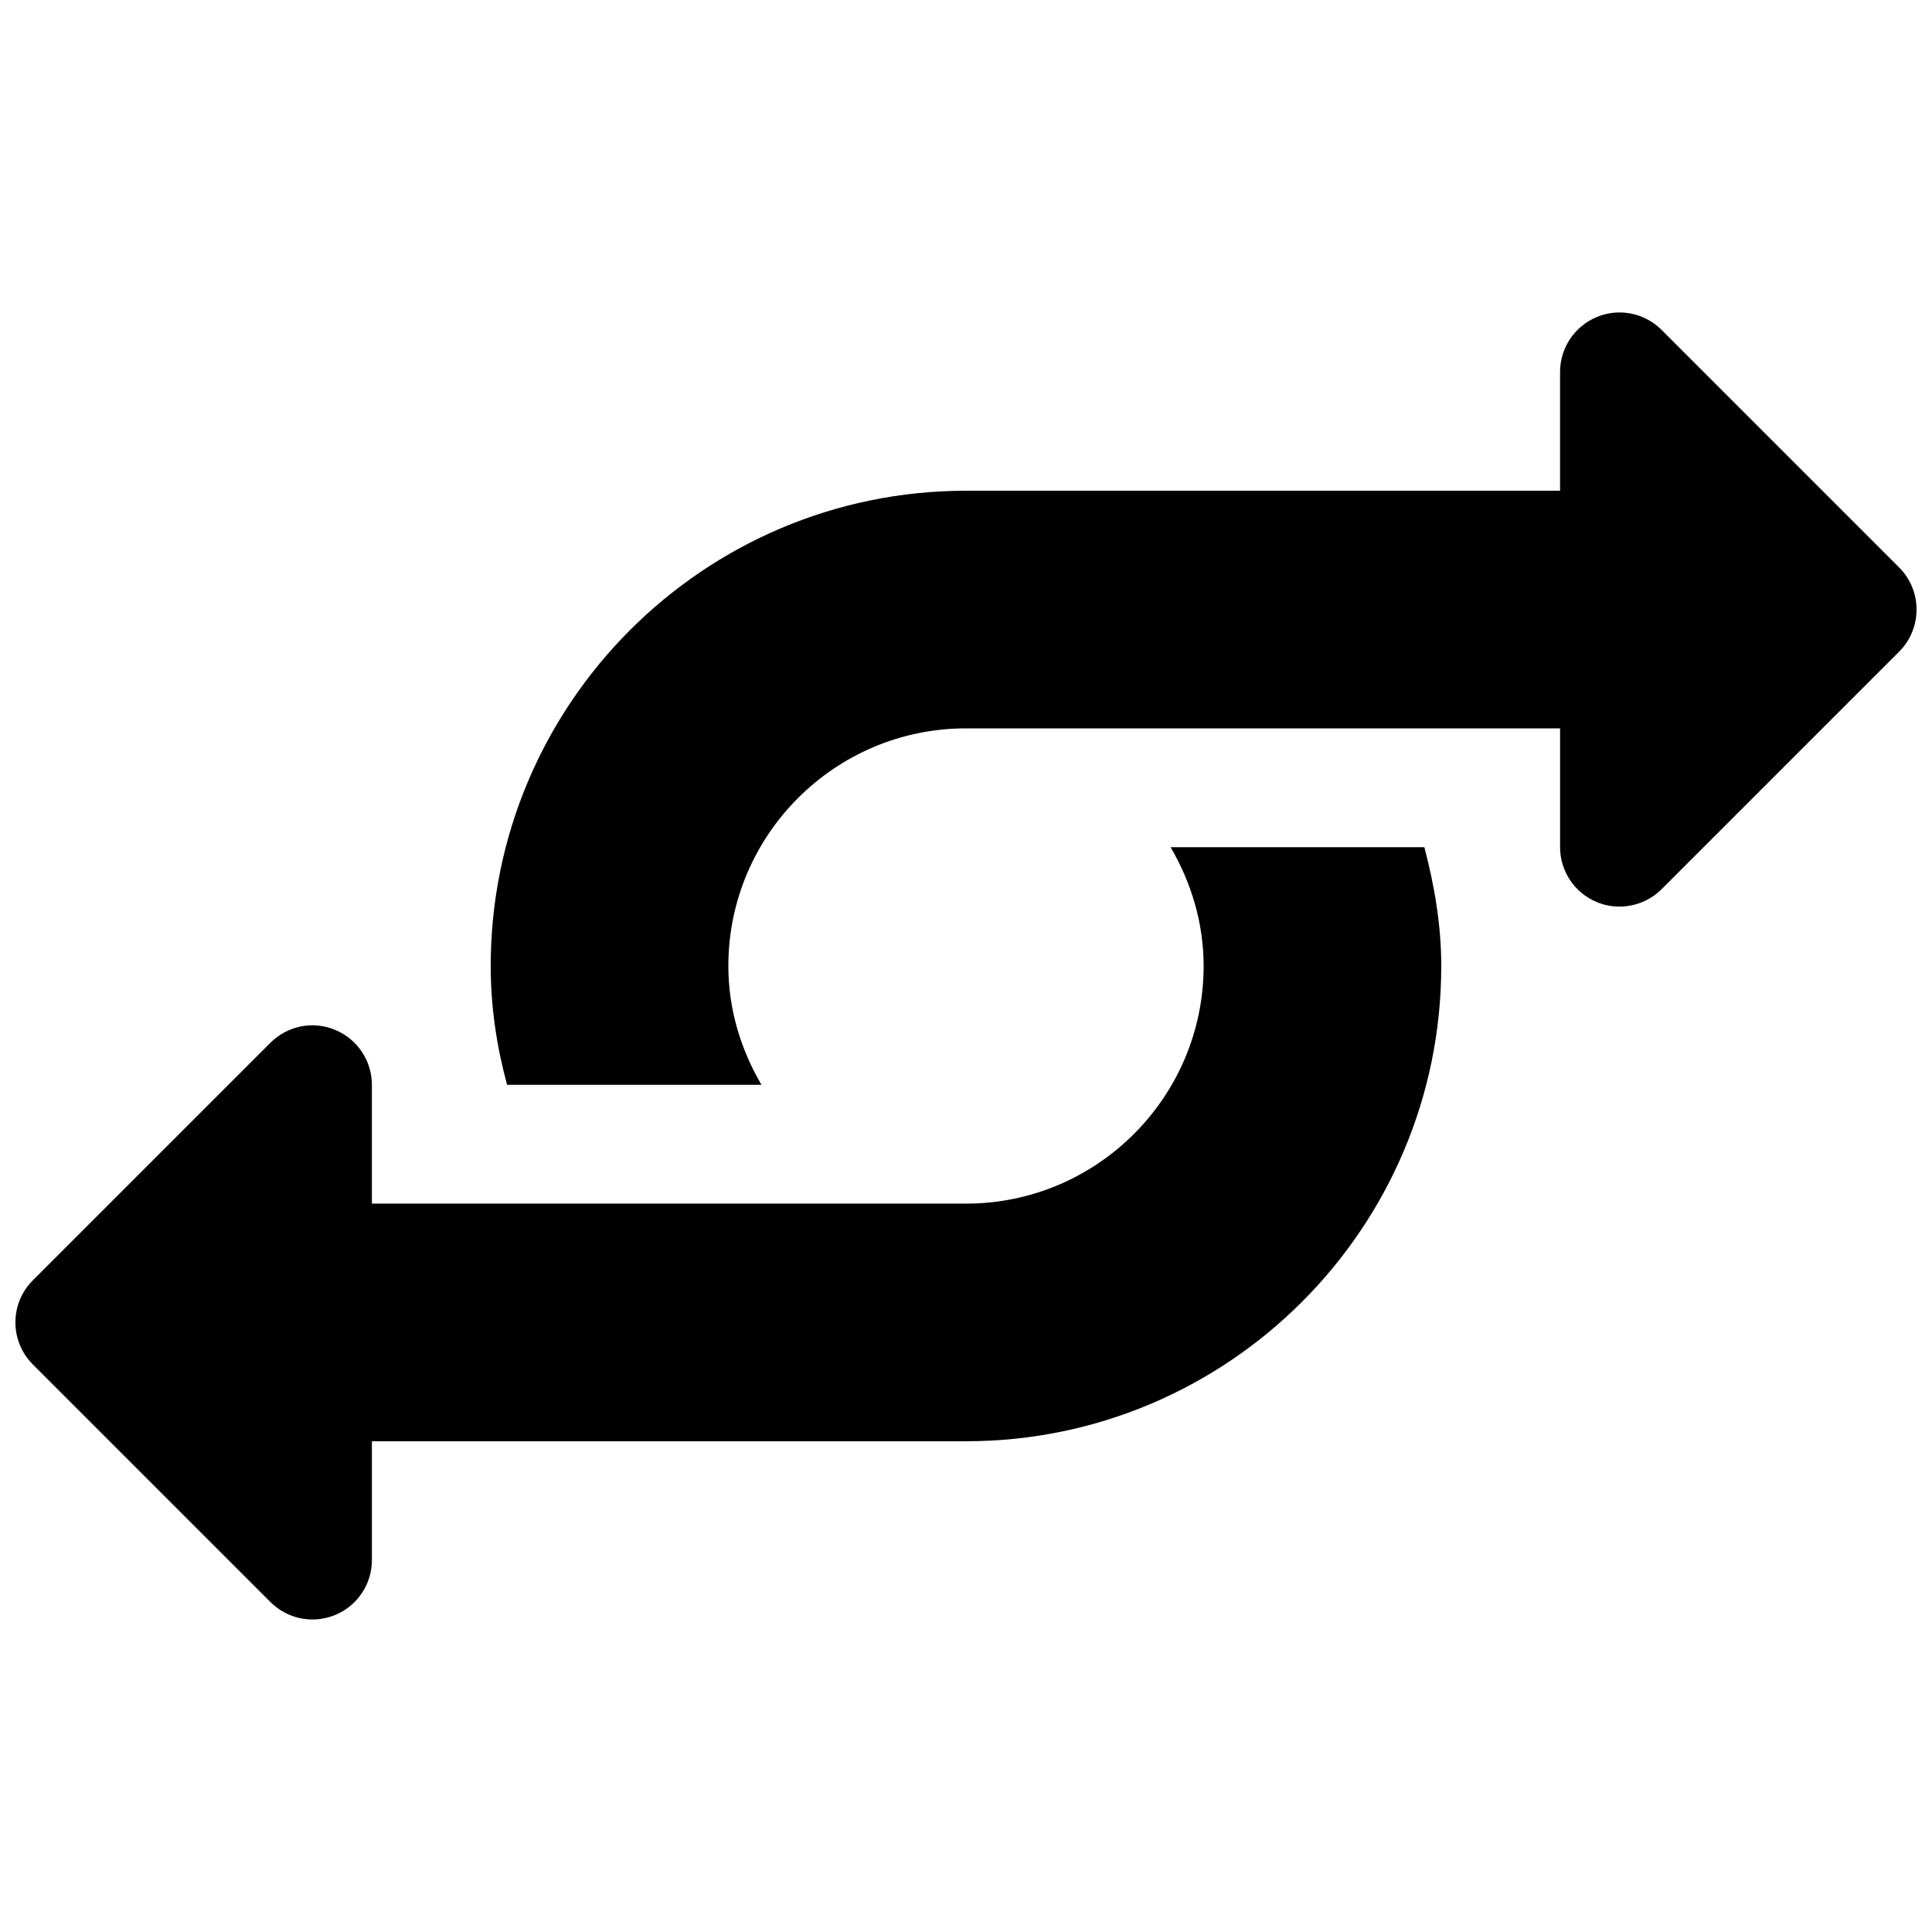 <?xml version="1.0" encoding="UTF-8"?>
<!-- Uploaded to: SVG Repo, www.svgrepo.com, Generator: SVG Repo Mixer Tools -->
<svg width="800px" height="800px" version="1.1" viewBox="144 144 512 512" xmlns="http://www.w3.org/2000/svg">
 <defs>
  <clipPath id="b">
   <path d="m274 226h377.9v206h-377.9z"/>
  </clipPath>
  <clipPath id="a">
   <path d="m148.09 368h377.91v206h-377.91z"/>
  </clipPath>
 </defs>
 <g>
  <g clip-path="url(#b)">
   <path d="m647.3 294.39-62.977-62.977c-4.504-4.504-11.273-5.856-17.16-3.402-5.887 2.457-9.73 8.191-9.73 14.551v31.488h-157.44c-69.465 0-125.95 56.488-125.95 125.95 0 10.926 1.605 21.445 4.344 31.488h67.414c-5.445-9.289-8.781-19.965-8.781-31.488 0-34.73 28.246-62.977 62.977-62.977h157.44v31.488c0 6.359 3.84 12.121 9.73 14.547 1.918 0.816 3.996 1.195 6.012 1.195 4.094 0 8.125-1.605 11.148-4.598l62.977-62.977c6.137-6.172 6.137-16.121-0.004-22.293z"/>
  </g>
  <g clip-path="url(#a)">
   <path d="m454.22 368.51c5.414 9.289 8.754 19.961 8.754 31.488 0 34.73-28.246 62.977-62.977 62.977h-157.44v-31.488c0-6.359-3.84-12.121-9.73-14.547-5.887-2.488-12.625-1.105-17.16 3.398l-62.977 62.977c-6.141 6.141-6.141 16.121 0 22.262l62.977 62.977c3.023 3.023 7.051 4.629 11.145 4.629 2.016 0 4.062-0.41 6.016-1.195 5.887-2.426 9.73-8.188 9.73-14.551v-31.488h157.44c69.461 0 125.95-56.488 125.95-125.95 0-10.926-1.828-21.348-4.473-31.488z"/>
  </g>
 </g>
</svg>